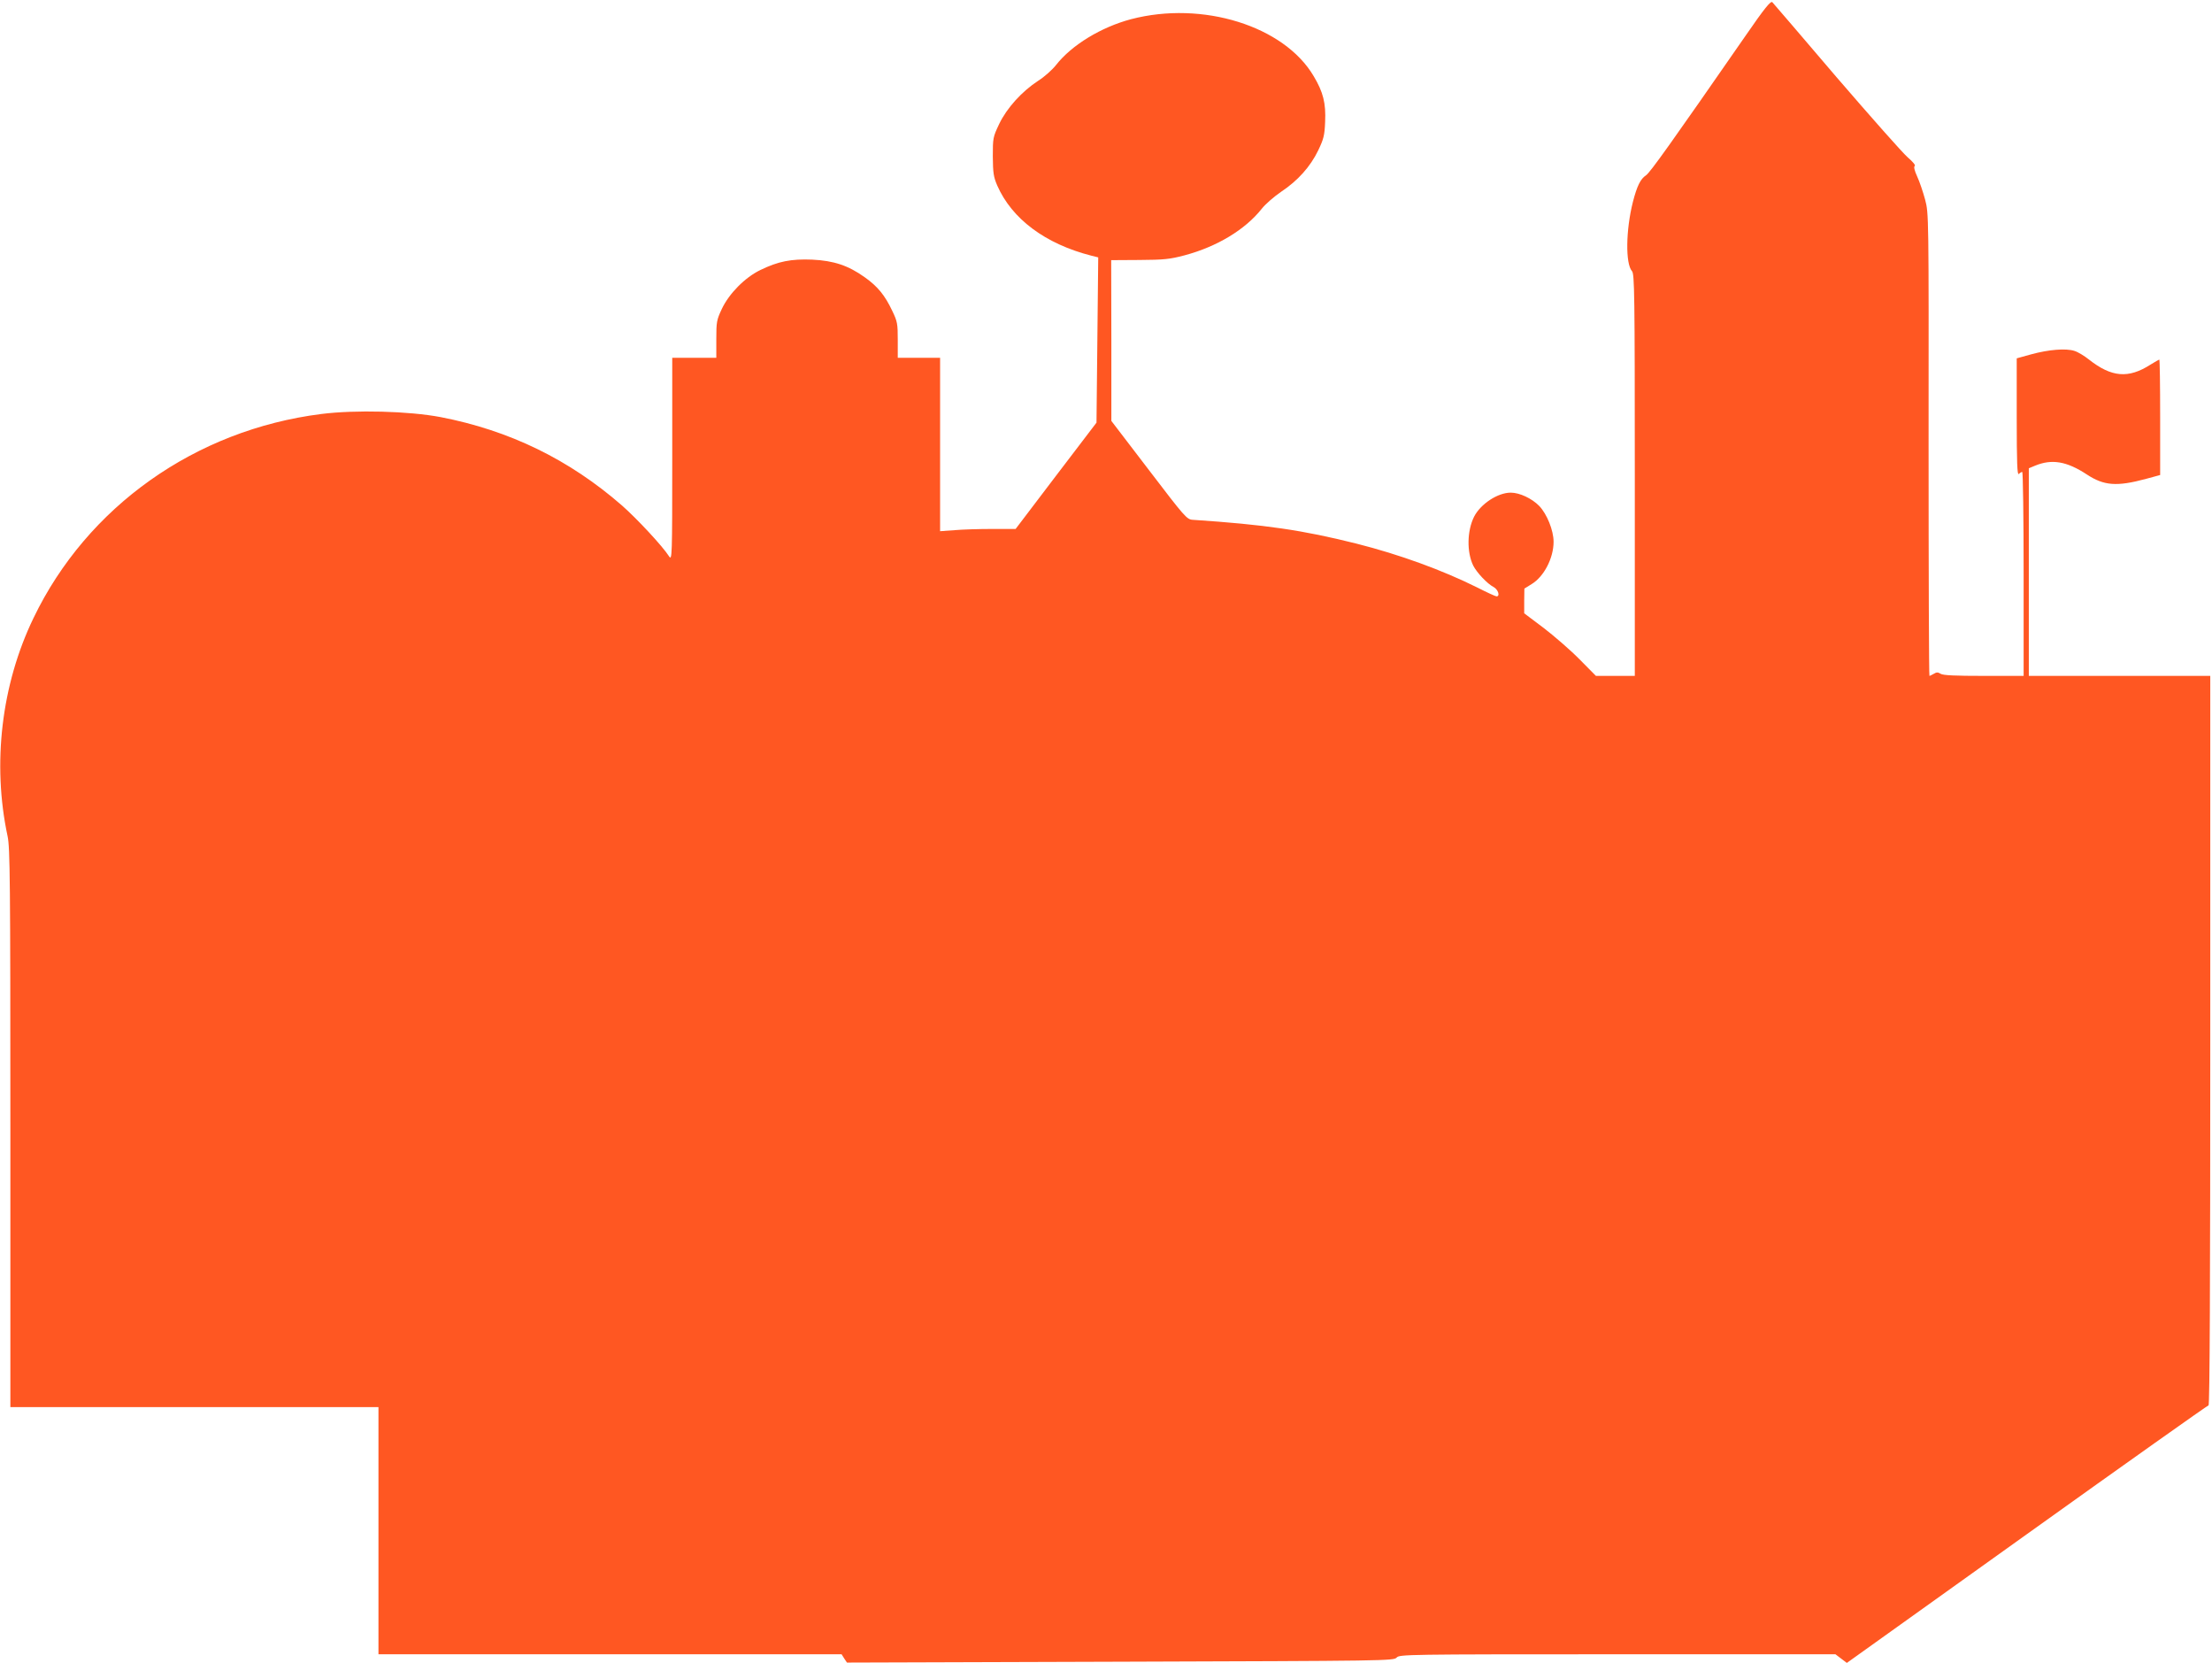 <?xml version="1.0" standalone="no"?>
<!DOCTYPE svg PUBLIC "-//W3C//DTD SVG 20010904//EN"
 "http://www.w3.org/TR/2001/REC-SVG-20010904/DTD/svg10.dtd">
<svg version="1.0" xmlns="http://www.w3.org/2000/svg"
 width="1280pt" height="962pt" viewBox="0 0 1280 962"
 preserveAspectRatio="xMidYMid meet">
<g transform="translate(0,962) scale(0.1,-0.1)"
fill="#ff5722" stroke="none">
<path d="M10100 9412 c-428 -617 -552 -791 -575 -806 -32 -21 -52 -61 -76
-154 -41 -162 -44 -358 -5 -401 14 -16 16 -132 16 -1179 l0 -1162 -112 0 -113
0 -95 96 c-52 53 -146 134 -207 181 l-113 85 0 71 1 72 42 26 c71 43 127 150
127 245 0 65 -38 160 -83 207 -43 44 -114 77 -165 77 -75 0 -174 -65 -212
-139 -41 -82 -43 -205 -5 -283 21 -41 81 -105 118 -124 26 -14 39 -54 17 -54
-6 0 -56 23 -111 51 -203 101 -450 191 -699 254 -311 78 -528 110 -949 138
-33 2 -46 17 -252 287 l-218 285 0 465 -1 465 163 1 c142 1 175 4 262 27 187
50 350 148 446 269 21 27 72 71 113 99 96 64 168 144 214 239 31 65 37 86 40
165 5 108 -11 172 -66 264 -171 291 -644 438 -1057 330 -173 -46 -343 -149
-434 -265 -22 -28 -68 -69 -103 -91 -95 -62 -182 -158 -226 -250 -36 -76 -37
-81 -37 -188 1 -96 4 -118 26 -169 85 -193 278 -337 544 -405 l40 -10 -5 -478
-5 -478 -234 -307 -234 -308 -136 0 c-75 0 -173 -3 -218 -7 l-83 -6 0 502 0
501 -123 0 -122 0 0 103 c0 94 -2 107 -32 169 -42 89 -84 141 -159 194 -95 68
-179 96 -304 102 -122 5 -197 -10 -300 -60 -89 -43 -181 -136 -223 -225 -30
-64 -32 -75 -32 -175 l0 -108 -127 0 -128 0 0 -587 c0 -563 -1 -587 -18 -562
-39 61 -187 219 -272 294 -306 267 -652 435 -1050 512 -185 35 -493 43 -691
18 -729 -92 -1355 -536 -1665 -1180 -186 -385 -240 -843 -150 -1263 14 -65 16
-258 16 -1688 l0 -1614 1065 0 1065 0 0 -715 0 -715 1340 0 1340 0 15 -24 16
-24 1582 5 c1540 5 1582 5 1599 24 16 18 50 19 1278 19 l1261 0 33 -25 33 -25
1042 745 c573 410 1046 745 1051 745 7 0 10 730 10 2110 l0 2110 -525 0 -525
0 0 601 0 600 36 15 c97 40 183 26 300 -51 99 -65 173 -71 343 -25 l81 22 0
334 c0 184 -2 334 -5 334 -2 0 -26 -14 -52 -30 -127 -81 -224 -73 -355 30 -26
21 -64 44 -84 50 -49 16 -149 8 -251 -20 l-83 -23 0 -341 c0 -264 3 -337 12
-328 7 7 16 12 20 12 4 0 8 -265 8 -590 l0 -590 -230 0 c-166 0 -236 3 -250
12 -16 10 -24 10 -40 0 -11 -6 -22 -12 -25 -12 -3 0 -5 602 -5 1338 1 1333 1
1337 -20 1417 -12 44 -32 104 -46 134 -16 35 -21 57 -14 61 6 4 -12 25 -41 50
-28 24 -213 233 -412 464 -198 232 -365 427 -371 433 -9 10 -45 -34 -156 -195z"/>
</g>
</svg>
